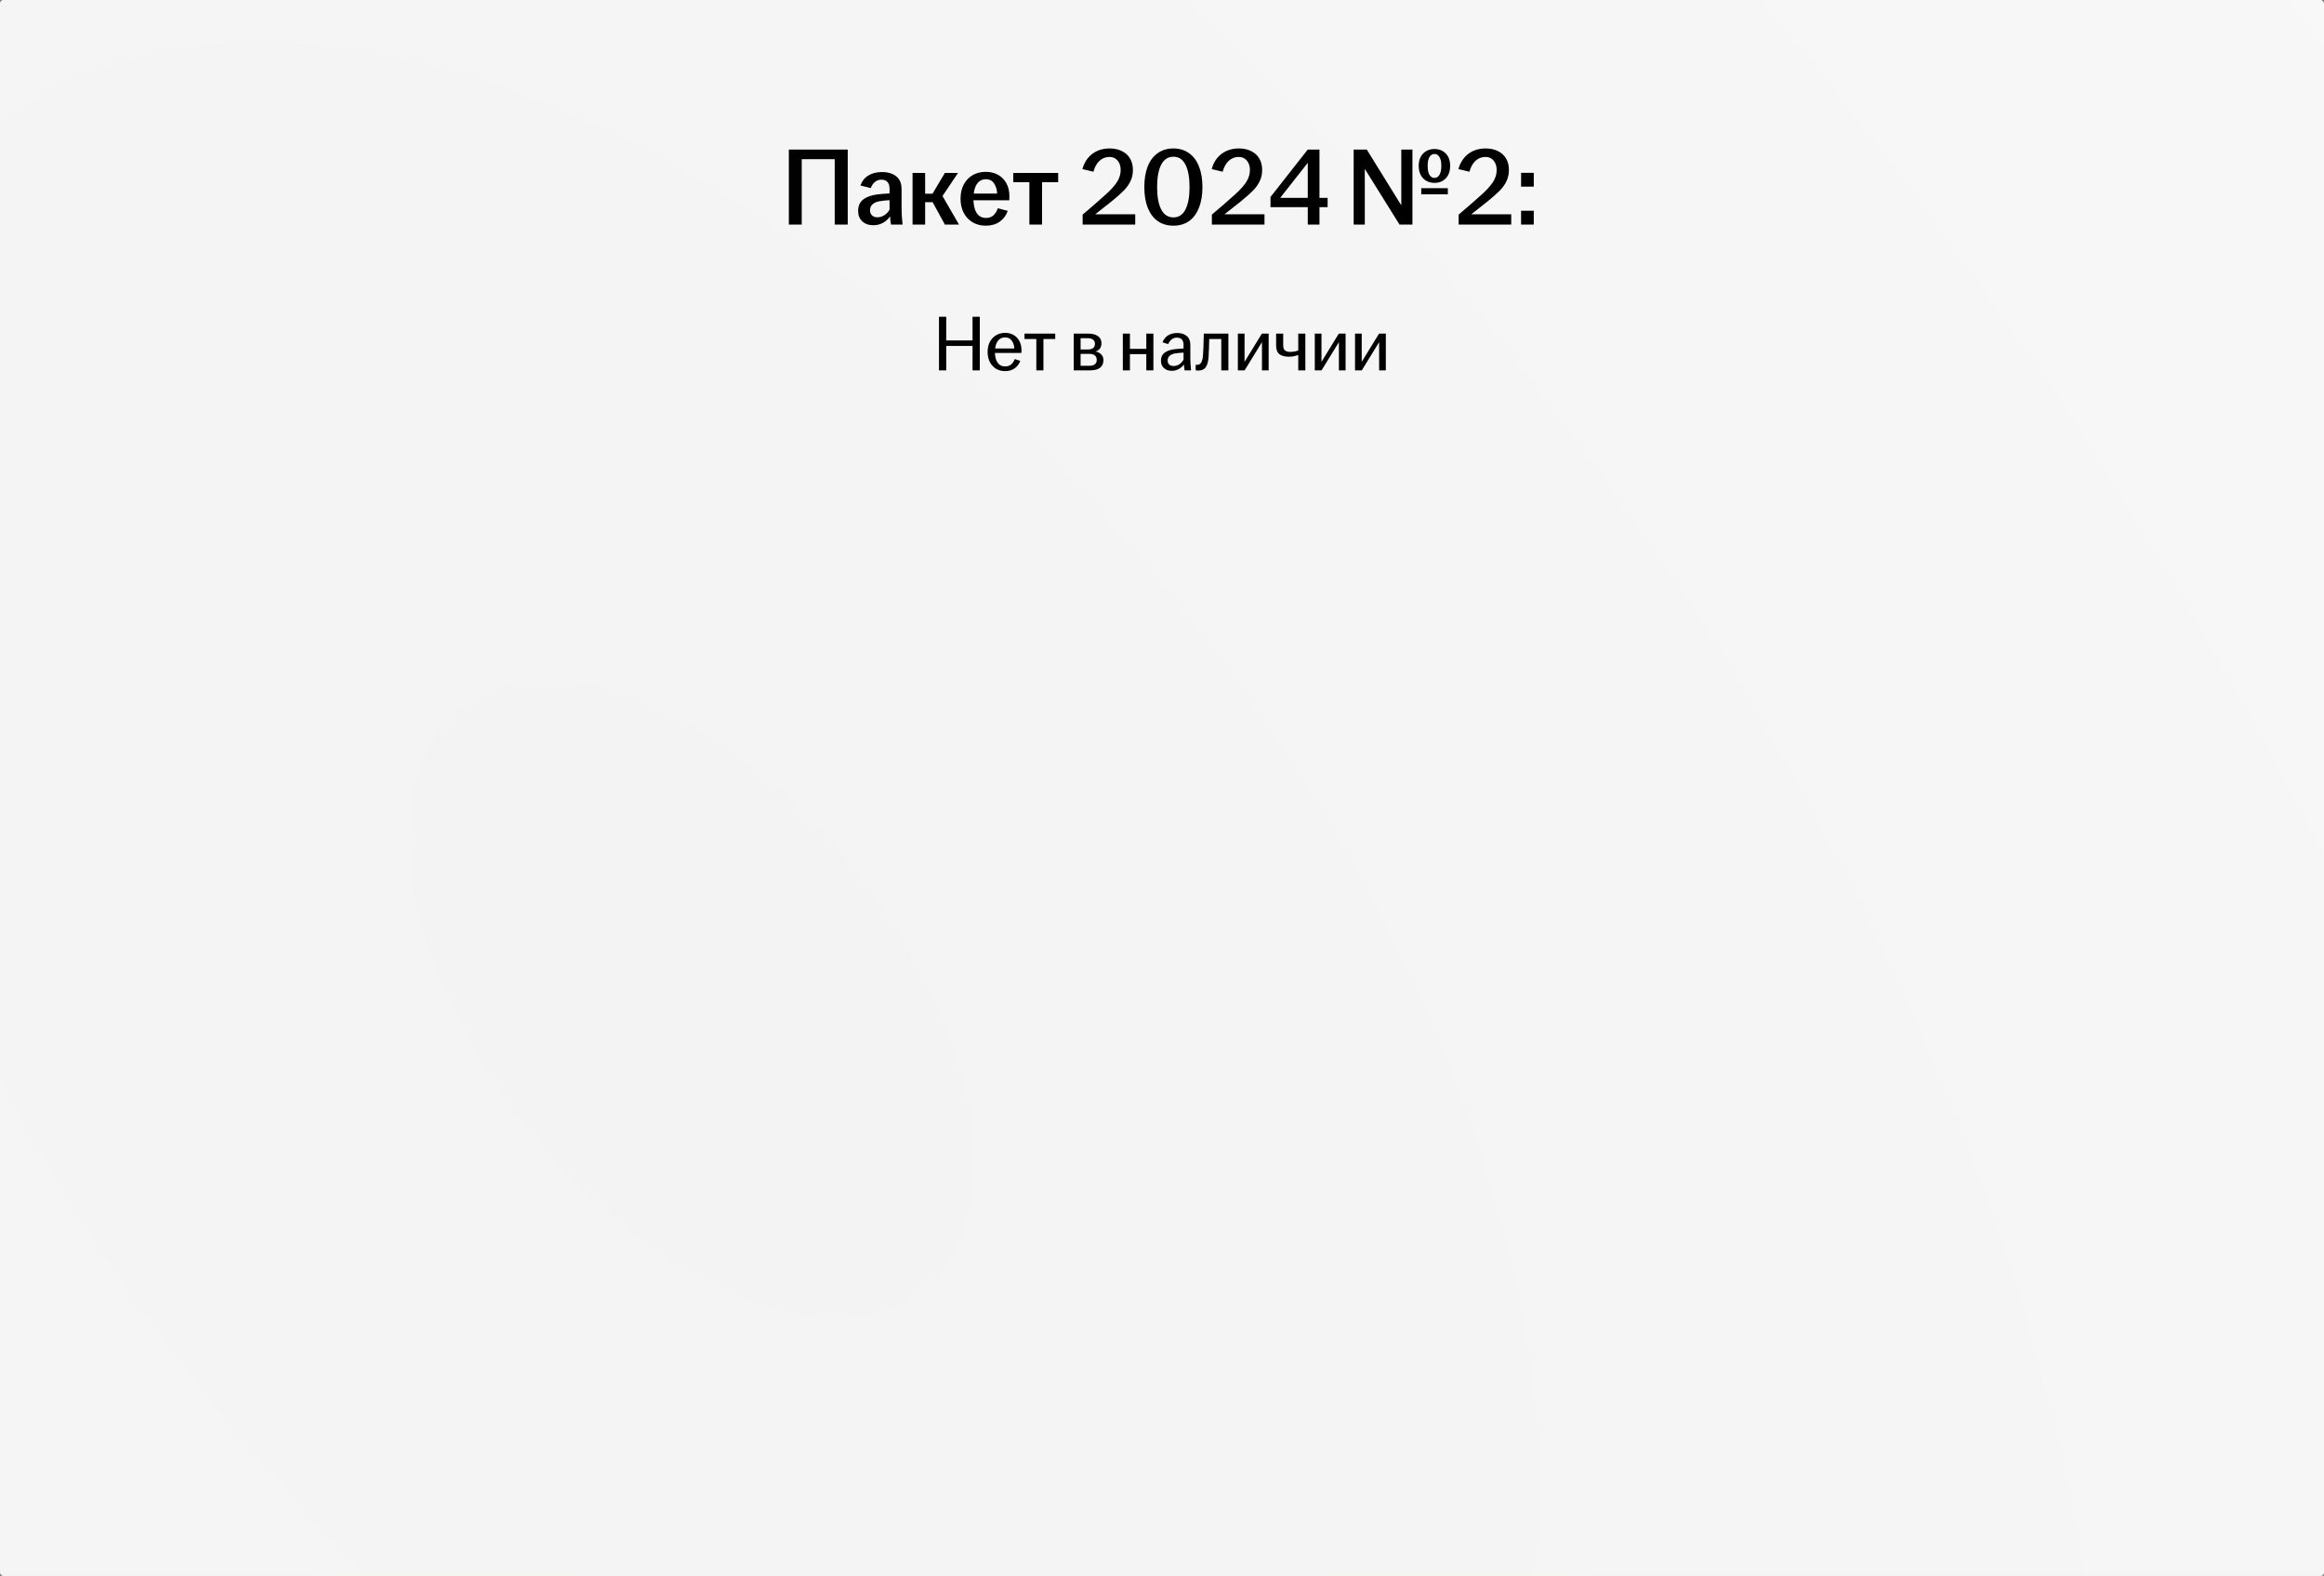 <?xml version="1.0" encoding="UTF-8"?> <svg xmlns="http://www.w3.org/2000/svg" width="590" height="400" viewBox="0 0 590 400" fill="none"><rect x="0" y="0" width="590" height="400" fill="#808080" stroke="none"/><rect width="590" height="400" rx="1" fill="url(#paint0_radial_6367_5632)"></rect><rect width="590" height="400" rx="1" fill="url(#paint1_radial_6367_5632)"></rect><path d="M200.264 37.96H215.216V57H211.912V40.396H203.54V57H200.264V37.96ZM221.717 57.168C220.56 57.168 219.626 56.841 218.917 56.188C218.208 55.516 217.853 54.639 217.853 53.556C217.853 52.268 218.292 51.288 219.169 50.616C220.046 49.944 221.278 49.515 222.865 49.328C223.854 49.216 224.844 49.141 225.833 49.104V47.928C225.833 47.144 225.656 46.565 225.301 46.192C224.946 45.8 224.433 45.604 223.761 45.604C223.126 45.604 222.576 45.8 222.109 46.192C221.642 46.584 221.297 47.097 221.073 47.732L218.441 47.088C218.833 45.968 219.505 45.119 220.457 44.54C221.409 43.961 222.557 43.672 223.901 43.672C225.432 43.672 226.645 44.036 227.541 44.764C228.437 45.492 228.885 46.565 228.885 47.984V53.052C228.885 54.023 228.969 55.339 229.137 57H226.197C226.048 56.123 225.964 55.329 225.945 54.62H226.141C225.749 55.329 225.161 55.936 224.377 56.44C223.593 56.925 222.706 57.168 221.717 57.168ZM222.753 55.152C223.388 55.152 223.976 54.975 224.517 54.62C225.077 54.265 225.516 53.799 225.833 53.22V50.812C225.012 50.849 224.19 50.933 223.369 51.064C222.566 51.195 221.95 51.456 221.521 51.848C221.092 52.221 220.877 52.725 220.877 53.36C220.877 53.92 221.045 54.359 221.381 54.676C221.717 54.993 222.174 55.152 222.753 55.152ZM231.675 43.896H234.867V49.16H236.743L239.879 43.896H243.211L238.871 50.364L239.095 49.44L243.463 57H239.879L236.771 51.316H234.867V57H231.675V43.896ZM250.265 57.28C249.014 57.28 247.904 57 246.933 56.44C245.962 55.861 245.206 55.059 244.665 54.032C244.124 53.005 243.853 51.811 243.853 50.448C243.853 49.067 244.124 47.863 244.665 46.836C245.206 45.809 245.962 45.016 246.933 44.456C247.904 43.896 249.014 43.616 250.265 43.616C251.422 43.616 252.458 43.868 253.373 44.372C254.288 44.876 254.997 45.595 255.501 46.528C256.005 47.461 256.257 48.544 256.257 49.776C256.257 50.261 256.248 50.616 256.229 50.84H246.233V49.132H253.485L253.121 49.972C253.14 49.804 253.149 49.608 253.149 49.384C253.149 48.32 252.906 47.405 252.421 46.64C251.954 45.875 251.245 45.492 250.293 45.492C249.584 45.492 248.986 45.707 248.501 46.136C248.034 46.547 247.689 47.125 247.465 47.872C247.241 48.619 247.129 49.477 247.129 50.448C247.129 51.4 247.241 52.249 247.465 52.996C247.689 53.724 248.034 54.293 248.501 54.704C248.986 55.115 249.584 55.32 250.293 55.32C251.096 55.32 251.74 55.096 252.225 54.648C252.71 54.181 253.074 53.584 253.317 52.856L255.837 53.528C255.445 54.667 254.764 55.581 253.793 56.272C252.841 56.944 251.665 57.28 250.265 57.28ZM261.332 46.248H257.244V43.896H268.64V46.248H264.552V57H261.332V46.248ZM274.849 54.48C276.921 52.725 278.871 51.027 280.701 49.384C282.063 48.152 283.034 47.069 283.613 46.136C284.21 45.184 284.509 44.185 284.509 43.14C284.509 42.188 284.257 41.404 283.753 40.788C283.249 40.153 282.558 39.836 281.681 39.836C280.673 39.836 279.814 40.172 279.105 40.844C278.414 41.497 277.91 42.412 277.593 43.588L274.793 42.916C275.259 41.255 276.099 39.967 277.313 39.052C278.526 38.137 279.991 37.68 281.709 37.68C282.885 37.68 283.921 37.904 284.817 38.352C285.713 38.781 286.403 39.407 286.889 40.228C287.374 41.049 287.617 42.02 287.617 43.14C287.617 44.167 287.421 45.091 287.029 45.912C286.655 46.733 286.105 47.527 285.377 48.292C284.649 49.039 283.622 49.953 282.297 51.036C280.971 52.1 279.31 53.416 277.313 54.984V54.396H288.205V57H274.849V54.48ZM297.904 57.28C296.373 57.28 295.048 56.897 293.928 56.132C292.827 55.348 291.977 54.219 291.38 52.744C290.801 51.269 290.512 49.515 290.512 47.48C290.512 45.445 290.801 43.691 291.38 42.216C291.977 40.741 292.827 39.621 293.928 38.856C295.048 38.072 296.373 37.68 297.904 37.68C299.416 37.68 300.723 38.072 301.824 38.856C302.944 39.621 303.793 40.741 304.372 42.216C304.969 43.691 305.268 45.445 305.268 47.48C305.268 49.515 304.969 51.269 304.372 52.744C303.793 54.219 302.953 55.348 301.852 56.132C300.751 56.897 299.435 57.28 297.904 57.28ZM297.904 55.18C299.267 55.18 300.284 54.508 300.956 53.164C301.647 51.82 301.992 49.925 301.992 47.48C301.992 45.035 301.647 43.14 300.956 41.796C300.284 40.452 299.267 39.78 297.904 39.78C296.541 39.78 295.505 40.452 294.796 41.796C294.105 43.14 293.76 45.035 293.76 47.48C293.76 49.925 294.105 51.82 294.796 53.164C295.505 54.508 296.541 55.18 297.904 55.18ZM307.661 54.48C309.733 52.725 311.684 51.027 313.513 49.384C314.876 48.152 315.846 47.069 316.425 46.136C317.022 45.184 317.321 44.185 317.321 43.14C317.321 42.188 317.069 41.404 316.565 40.788C316.061 40.153 315.37 39.836 314.493 39.836C313.485 39.836 312.626 40.172 311.917 40.844C311.226 41.497 310.722 42.412 310.405 43.588L307.605 42.916C308.072 41.255 308.912 39.967 310.125 39.052C311.338 38.137 312.804 37.68 314.521 37.68C315.697 37.68 316.733 37.904 317.629 38.352C318.525 38.781 319.216 39.407 319.701 40.228C320.186 41.049 320.429 42.02 320.429 43.14C320.429 44.167 320.233 45.091 319.841 45.912C319.468 46.733 318.917 47.527 318.189 48.292C317.461 49.039 316.434 49.953 315.109 51.036C313.784 52.1 312.122 53.416 310.125 54.984V54.396H321.017V57H307.661V54.48ZM332.008 39.248L333.688 39.192L324.168 51.288L324.196 50.224H337.048V52.576H322.544V50L332.008 37.96H334.976V57H332.008V39.248ZM343.655 37.96H346.987L356.675 53.612H355.751V37.96H358.579V57H355.303L345.727 41.656H346.483V57H343.655V37.96ZM360.819 47.76H367.567V49.328H360.819V47.76ZM364.179 46.416C363.021 46.416 362.06 46.033 361.295 45.268C360.548 44.503 360.175 43.448 360.175 42.104C360.175 40.76 360.548 39.715 361.295 38.968C362.06 38.203 363.021 37.82 364.179 37.82C365.355 37.82 366.307 38.203 367.035 38.968C367.781 39.715 368.155 40.76 368.155 42.104C368.155 43.448 367.781 44.503 367.035 45.268C366.307 46.033 365.355 46.416 364.179 46.416ZM364.179 45.156C364.72 45.156 365.14 44.895 365.439 44.372C365.756 43.849 365.915 43.093 365.915 42.104C365.915 41.115 365.756 40.368 365.439 39.864C365.14 39.341 364.72 39.08 364.179 39.08C363.637 39.08 363.208 39.341 362.891 39.864C362.592 40.368 362.443 41.115 362.443 42.104C362.443 43.093 362.592 43.849 362.891 44.372C363.208 44.895 363.637 45.156 364.179 45.156ZM370.306 54.48C372.378 52.725 374.328 51.027 376.158 49.384C377.52 48.152 378.491 47.069 379.07 46.136C379.667 45.184 379.966 44.185 379.966 43.14C379.966 42.188 379.714 41.404 379.21 40.788C378.706 40.153 378.015 39.836 377.138 39.836C376.13 39.836 375.271 40.172 374.562 40.844C373.871 41.497 373.367 42.412 373.05 43.588L370.25 42.916C370.716 41.255 371.556 39.967 372.77 39.052C373.983 38.137 375.448 37.68 377.166 37.68C378.342 37.68 379.378 37.904 380.274 38.352C381.17 38.781 381.86 39.407 382.346 40.228C382.831 41.049 383.074 42.02 383.074 43.14C383.074 44.167 382.878 45.091 382.486 45.912C382.112 46.733 381.562 47.527 380.834 48.292C380.106 49.039 379.079 49.953 377.754 51.036C376.428 52.1 374.767 53.416 372.77 54.984V54.396H383.662V57H370.306V54.48ZM386.162 53.5H389.382V57H386.162V53.5ZM386.162 43.868H389.382V47.368H386.162V43.868Z" fill="black"></path><path d="M238.382 80.4H240.222V86.4H246.902V80.4H248.742V94H246.902V87.8H240.222V94H238.382V80.4ZM255.186 94.2C254.32 94.2 253.546 94 252.866 93.6C252.2 93.187 251.673 92.613 251.286 91.88C250.913 91.147 250.726 90.3 250.726 89.34C250.726 88.38 250.913 87.533 251.286 86.8C251.673 86.067 252.2 85.5 252.866 85.1C253.546 84.687 254.313 84.48 255.166 84.48C255.993 84.48 256.72 84.667 257.346 85.04C257.986 85.413 258.473 85.933 258.806 86.6C259.153 87.253 259.326 88 259.326 88.84C259.326 89.213 259.32 89.46 259.306 89.58H251.986V88.46H257.766L257.506 89.02C257.506 88.873 257.506 88.733 257.506 88.6C257.506 87.813 257.306 87.127 256.906 86.54C256.52 85.94 255.94 85.64 255.166 85.64C254.593 85.64 254.113 85.8 253.726 86.12C253.34 86.44 253.053 86.88 252.866 87.44C252.68 88 252.586 88.633 252.586 89.34C252.586 90.047 252.68 90.68 252.866 91.24C253.053 91.787 253.34 92.22 253.726 92.54C254.113 92.847 254.593 93 255.166 93C255.806 93 256.326 92.827 256.726 92.48C257.126 92.133 257.42 91.687 257.606 91.14L259.026 91.6C258.733 92.387 258.253 93.02 257.586 93.5C256.933 93.967 256.133 94.2 255.186 94.2ZM263.095 86.04H260.095V84.68H267.895V86.04H264.895V94H263.095V86.04ZM272.596 84.68H276.256C277.323 84.68 278.15 84.893 278.736 85.32C279.336 85.733 279.636 86.333 279.636 87.12C279.636 87.733 279.45 88.247 279.076 88.66C278.703 89.06 278.176 89.267 277.496 89.28V89.12C278.256 89.16 278.883 89.38 279.376 89.78C279.883 90.167 280.136 90.707 280.136 91.4C280.136 92.227 279.856 92.867 279.296 93.32C278.736 93.773 277.896 94 276.776 94H272.596V84.68ZM276.596 92.84C277.21 92.84 277.67 92.707 277.976 92.44C278.283 92.173 278.436 91.807 278.436 91.34C278.436 90.86 278.276 90.487 277.956 90.22C277.65 89.953 277.19 89.82 276.576 89.82H274.336V92.84H276.596ZM276.236 88.7C276.81 88.7 277.243 88.573 277.536 88.32C277.83 88.067 277.976 87.713 277.976 87.26C277.976 86.82 277.816 86.473 277.496 86.22C277.19 85.967 276.73 85.84 276.116 85.84H274.336V88.7H276.236ZM285.057 84.68H286.857V88.54H291.017V84.68H292.817V94H291.017V89.88H286.857V94H285.057V84.68ZM297.494 94.12C296.667 94.12 296 93.887 295.494 93.42C294.987 92.953 294.734 92.333 294.734 91.56C294.734 90.667 295.034 89.993 295.634 89.54C296.247 89.073 297.087 88.773 298.154 88.64C298.967 88.547 299.74 88.487 300.474 88.46V87.54C300.474 86.927 300.327 86.467 300.034 86.16C299.754 85.853 299.334 85.7 298.774 85.7C298.254 85.7 297.807 85.853 297.434 86.16C297.06 86.453 296.774 86.847 296.574 87.34L295.134 86.88C295.427 86.107 295.9 85.52 296.554 85.12C297.207 84.72 297.974 84.52 298.854 84.52C299.867 84.52 300.674 84.773 301.274 85.28C301.887 85.787 302.194 86.533 302.194 87.52V91.08C302.194 91.76 302.254 92.733 302.374 94H300.734C300.627 93.347 300.567 92.773 300.554 92.28H300.694C300.427 92.787 300 93.22 299.414 93.58C298.84 93.94 298.2 94.12 297.494 94.12ZM297.934 92.9C298.467 92.9 298.96 92.753 299.414 92.46C299.867 92.153 300.22 91.753 300.474 91.26V89.5C299.767 89.527 299.067 89.593 298.374 89.7C297.747 89.807 297.267 90.013 296.934 90.32C296.6 90.613 296.434 91.007 296.434 91.5C296.434 91.94 296.567 92.287 296.834 92.54C297.1 92.78 297.467 92.9 297.934 92.9ZM304.132 94.06C303.972 94.06 303.779 94.04 303.552 94V92.58C303.632 92.593 303.772 92.6 303.972 92.6C304.372 92.6 304.692 92.413 304.932 92.04C305.186 91.653 305.346 91.02 305.412 90.14C305.506 88.887 305.572 87.067 305.612 84.68H311.852V94H310.052V86.04H306.992C306.966 87.493 306.912 88.953 306.832 90.42C306.766 91.687 306.526 92.613 306.112 93.2C305.699 93.773 305.039 94.06 304.132 94.06ZM314.257 84.68H315.957V91.84L320.357 84.68H322.077V94H320.377V86.84L315.977 94H314.257V84.68ZM329.591 90.12C329.245 90.24 328.885 90.34 328.511 90.42C328.138 90.5 327.718 90.54 327.251 90.54C326.185 90.54 325.371 90.327 324.811 89.9C324.251 89.473 323.971 88.727 323.971 87.66V84.68H325.771V87.62C325.771 88.233 325.918 88.673 326.211 88.94C326.518 89.193 326.978 89.32 327.591 89.32C327.951 89.32 328.298 89.287 328.631 89.22C328.978 89.153 329.298 89.067 329.591 88.96V84.68H331.391V94H329.591V90.12ZM333.788 84.68H335.488V91.84L339.888 84.68H341.608V94H339.908V86.84L335.508 94H333.788V84.68ZM344.003 84.68H345.703V91.84L350.103 84.68H351.823V94H350.123V86.84L345.723 94H344.003V84.68Z" fill="black"></path><defs><radialGradient id="paint0_radial_6367_5632" cx="0" cy="0" r="1" gradientUnits="userSpaceOnUse" gradientTransform="translate(175.727 254.146) rotate(-37.743) scale(531.138 940.553)"><stop stop-color="#F3F3F3"></stop><stop offset="1" stop-color="#E8E8E4"></stop></radialGradient><radialGradient id="paint1_radial_6367_5632" cx="0" cy="0" r="1" gradientUnits="userSpaceOnUse" gradientTransform="translate(175.727 254.146) rotate(-37.743) scale(531.138 940.553)"><stop stop-color="#F3F3F3"></stop><stop offset="1" stop-color="#F8F8F8"></stop></radialGradient></defs></svg> 